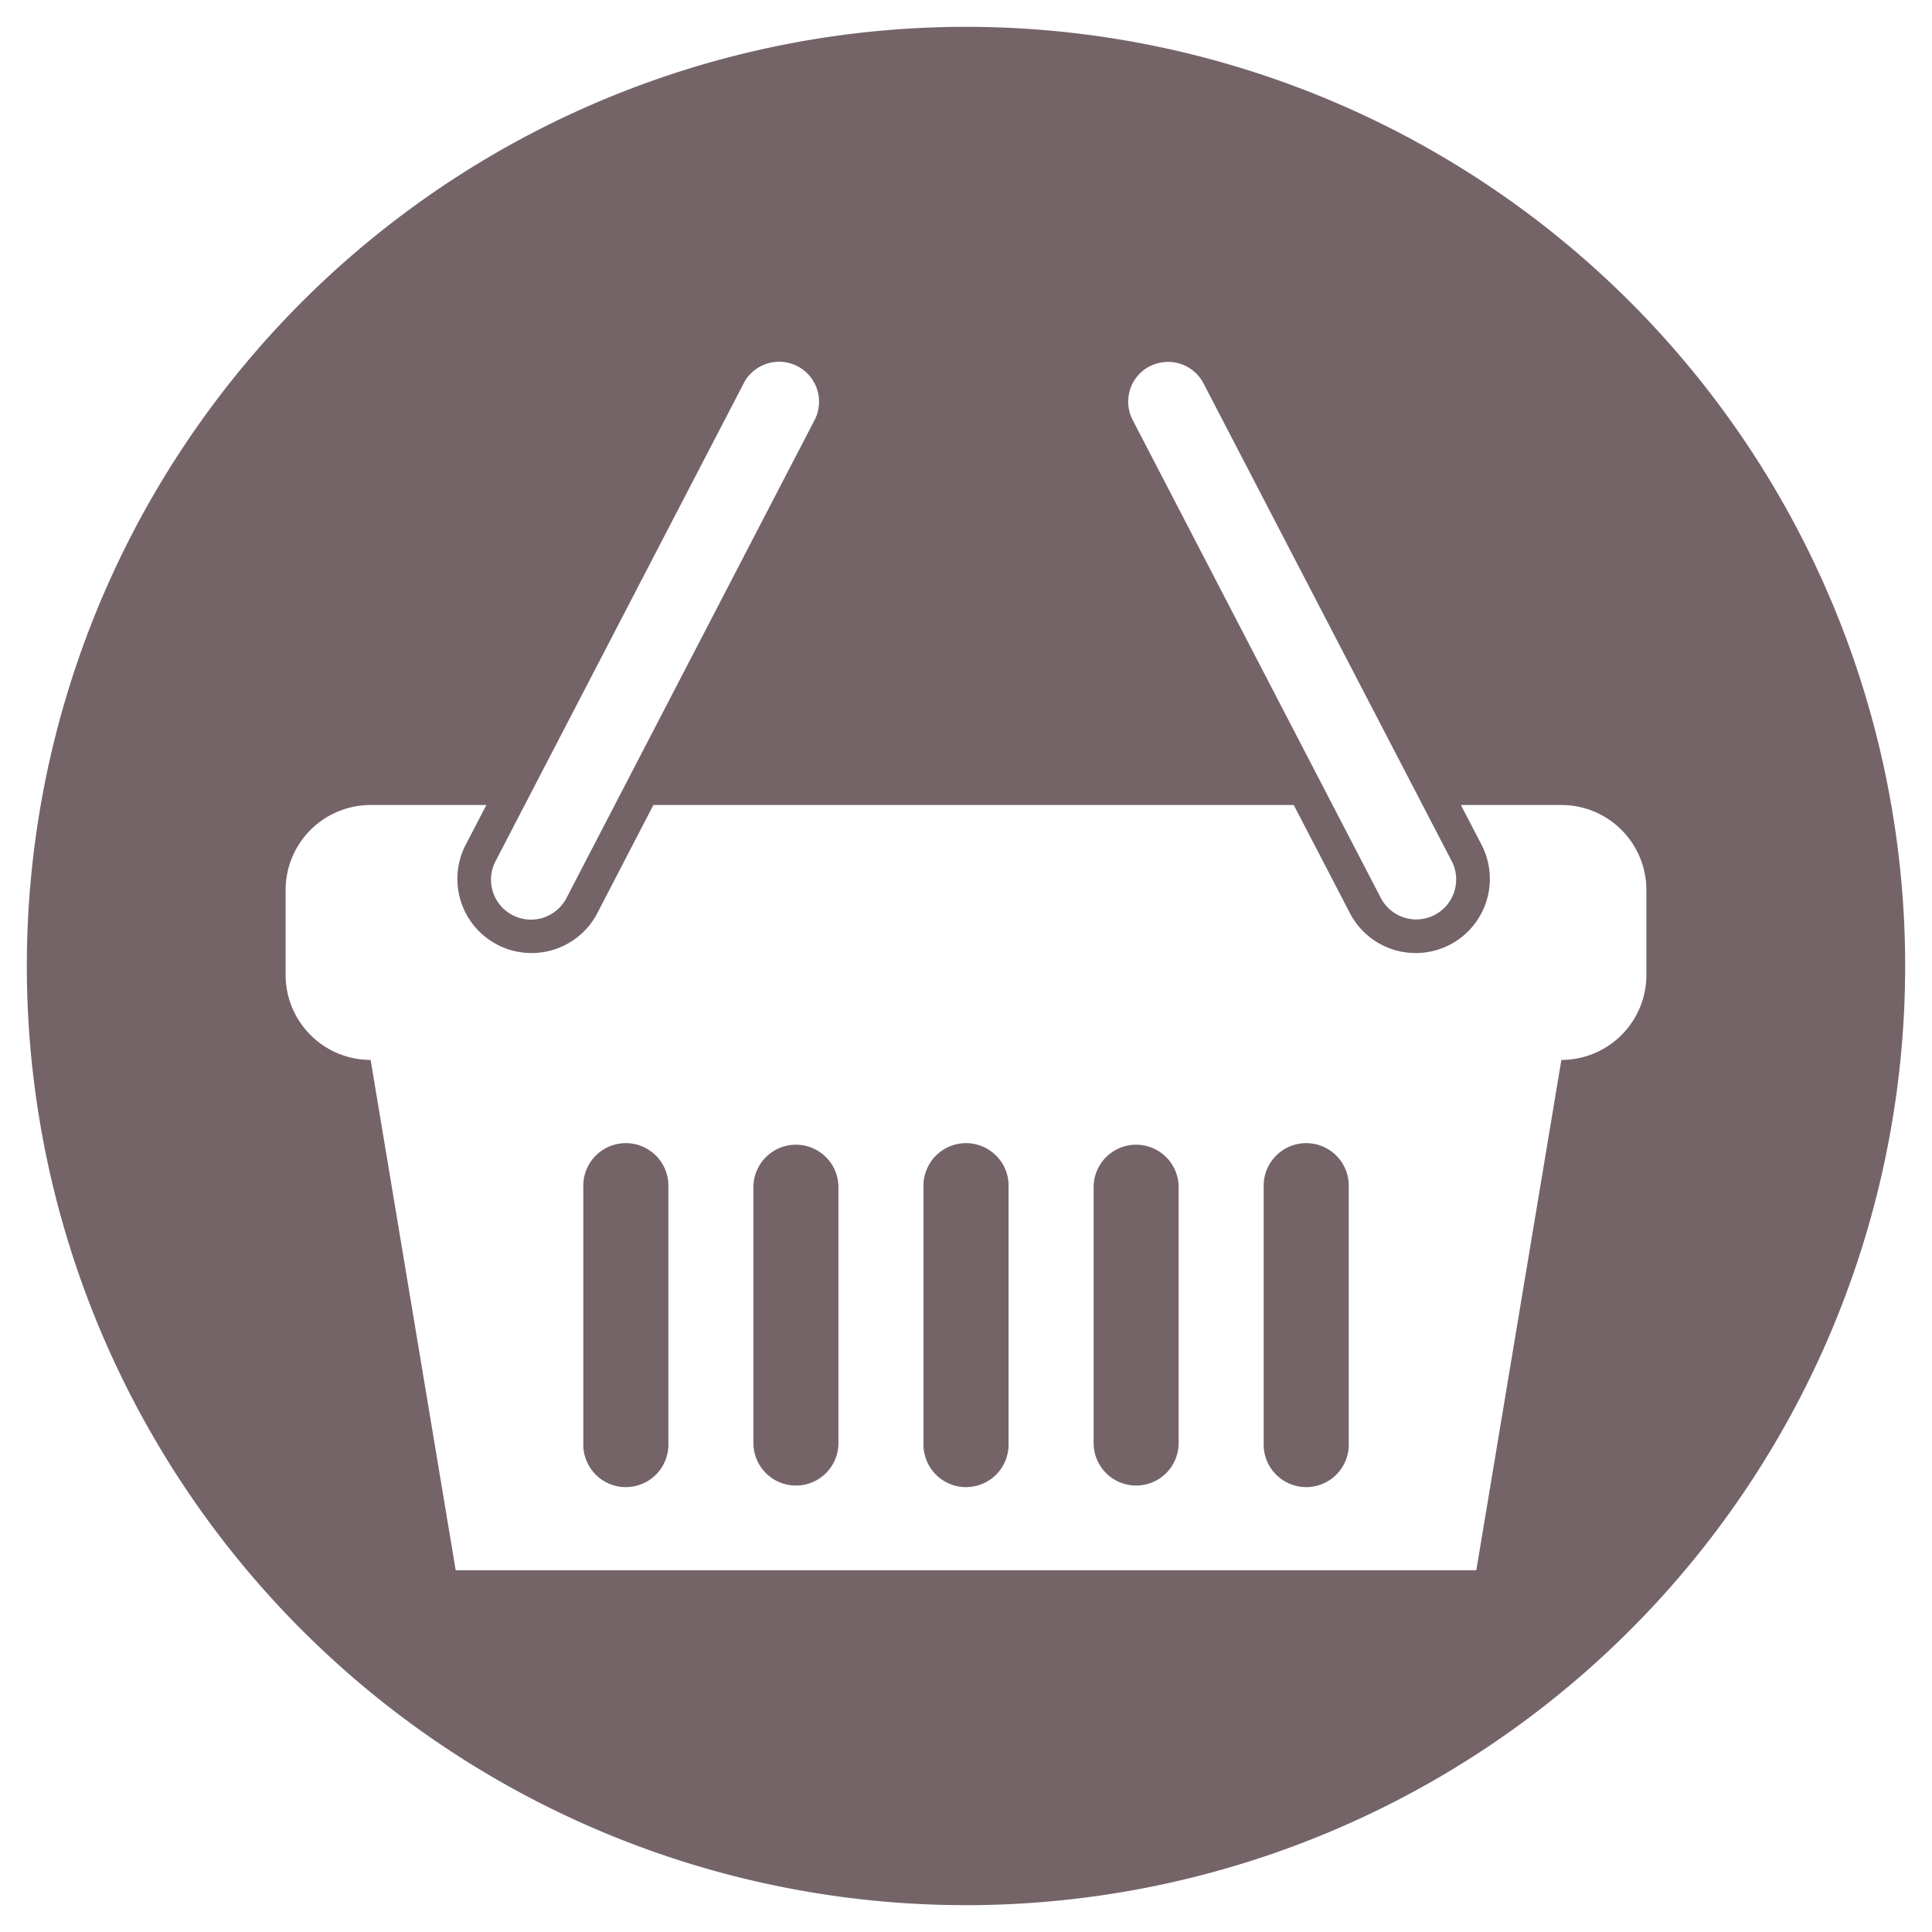<svg xmlns="http://www.w3.org/2000/svg" width="36" height="36" viewBox="0 0 36 36">
  <path id="Union_1" data-name="Union 1" d="M0,17.5A17.5,17.5,0,1,1,17.5,35,17.5,17.5,0,0,1,0,17.5Zm4.822-1.42v1.585A1.584,1.584,0,0,0,6.406,19.25l1.585,9.509H27.009l1.585-9.509a1.583,1.583,0,0,0,1.584-1.585V16.081A1.584,1.584,0,0,0,28.594,14.5H26.722l.394.76a1.382,1.382,0,0,1-2.453,1.273L23.607,14.5H11.675l-1.054,2.033a1.382,1.382,0,0,1-2.453-1.273l.395-.76H6.406A1.585,1.585,0,0,0,4.822,16.081Zm16.1-9.755a.744.744,0,0,0-.317,1l4.624,8.906a.744.744,0,0,0,1.321-.686L21.925,6.643a.744.744,0,0,0-1-.317Zm-7.564.317L8.733,15.548a.744.744,0,0,0,1.322.686l4.623-8.906a.744.744,0,1,0-1.321-.686Zm9.689,19.746V21.622a.793.793,0,1,1,1.585,0v4.767a.793.793,0,1,1-1.585,0Zm-3.169,0V21.622a.792.792,0,1,1,1.584,0v4.767a.792.792,0,1,1-1.584,0Zm-3.17,0V21.622a.793.793,0,1,1,1.585,0v4.767a.793.793,0,1,1-1.585,0Zm-3.169,0V21.622a.792.792,0,1,1,1.584,0v4.767a.792.792,0,1,1-1.584,0Zm-3.17,0V21.622a.793.793,0,1,1,1.585,0v4.767a.793.793,0,1,1-1.585,0Z" transform="translate(0.5 0.5)" fill="#746468" stroke="rgba(0,0,0,0)" stroke-miterlimit="10" stroke-width="1"/>
</svg>
